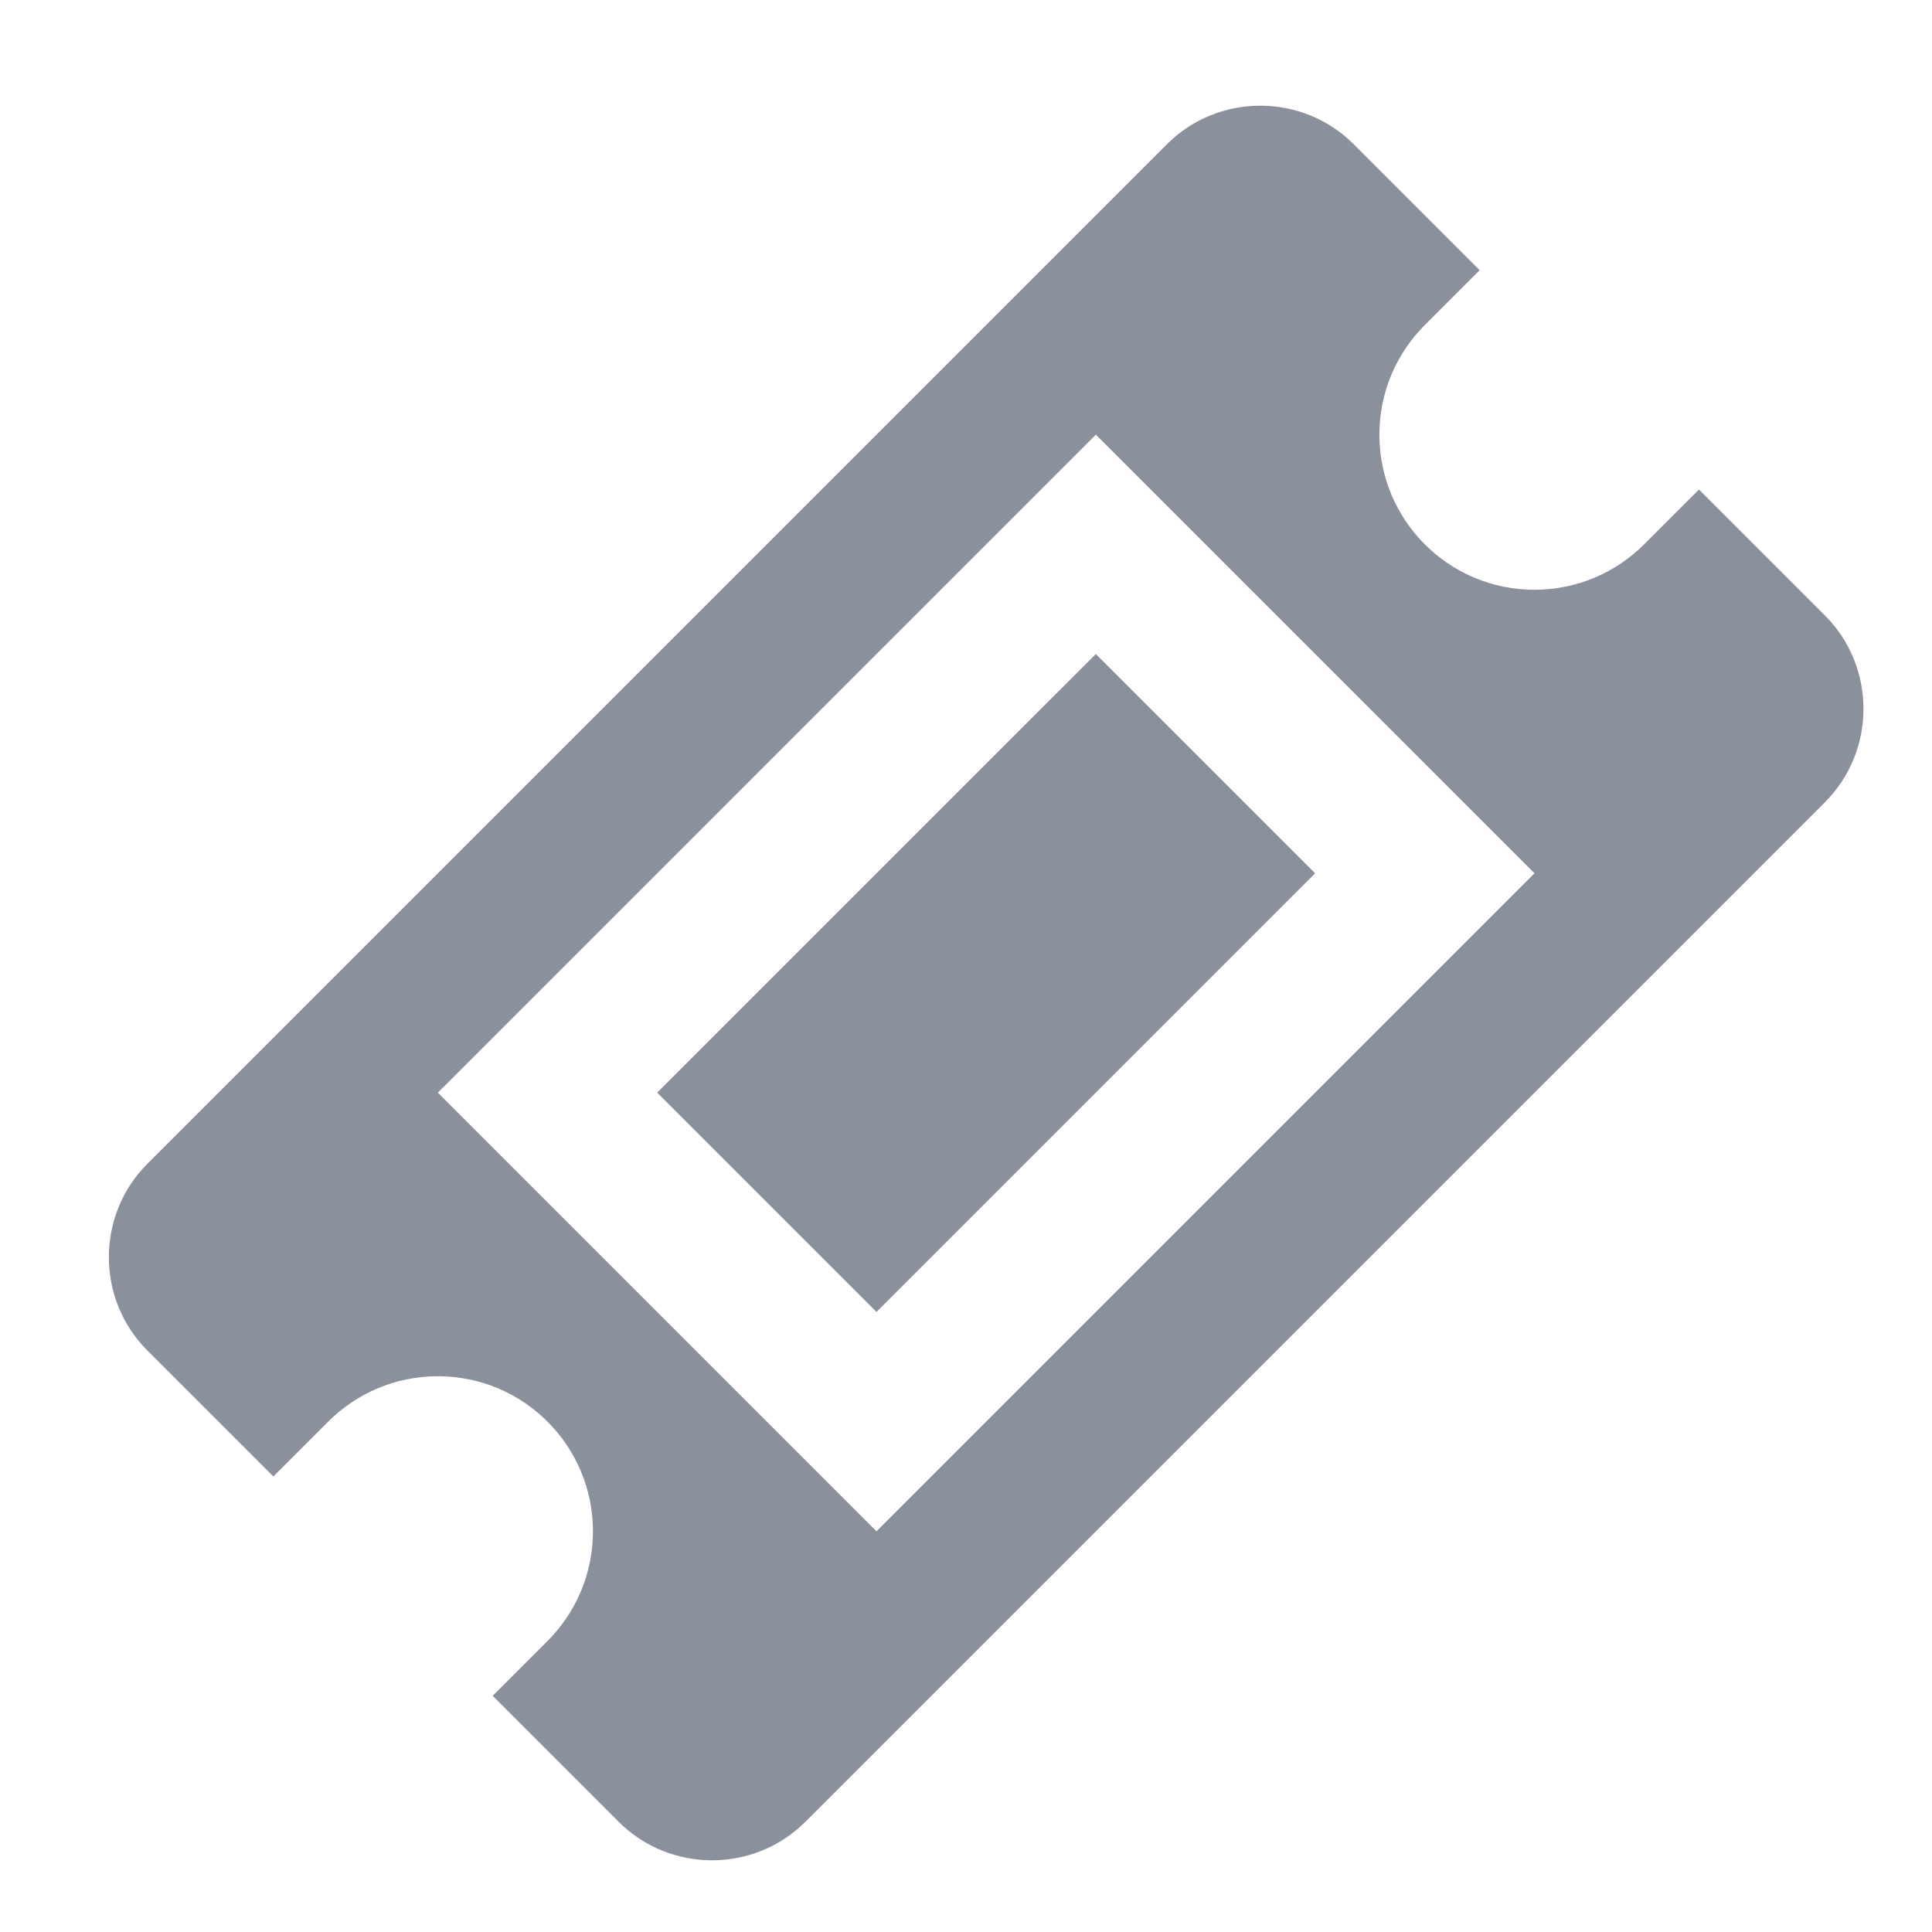 <?xml version="1.0" encoding="utf-8"?>
<!-- Generator: Adobe Illustrator 17.0.0, SVG Export Plug-In . SVG Version: 6.00 Build 0)  -->
<!DOCTYPE svg PUBLIC "-//W3C//DTD SVG 1.1//EN" "http://www.w3.org/Graphics/SVG/1.1/DTD/svg11.dtd">
<svg version="1.1" id="Livello_1" xmlns="http://www.w3.org/2000/svg" xmlns:xlink="http://www.w3.org/1999/xlink" x="0px" y="0px"
	 width="284px" height="284px" viewBox="122.168 122.169 284 284" enable-background="new 122.168 122.169 284 284"
	 xml:space="preserve">
<g id="Capa_1">
	<g>
		<path fill="#8B909D" d="M283.251,218.307l32.239,32.24l-64.479,64.479l-32.24-32.24L283.251,218.307z M390.431,212.641
			l-18.517-18.517l-8.062,8.061c-4.124,4.126-9.825,6.677-16.12,6.677c-12.591,0-22.798-10.207-22.798-22.797
			c0-6.298,2.554-11.999,6.683-16.125l8.057-8.057l-18.517-18.517c-7.548-7.548-19.9-7.548-27.449,0L143.832,293.244
			c-7.548,7.548-7.548,19.901,0,27.449l18.518,18.517l8.051-8.051c4.126-4.132,9.831-6.687,16.131-6.687
			c12.591,0,22.798,10.207,22.798,22.798c0,6.298-2.554,11.999-6.683,16.126l-8.056,8.056l18.517,18.517
			c7.548,7.548,19.9,7.548,27.449,0l149.876-149.876C397.979,232.541,397.979,220.189,390.431,212.641z M251.012,347.267
			l-64.48-64.481l96.721-96.721l64.48,64.48L251.012,347.267z"/>
	</g>
</g>
<g id="Livello_2" display="none">
	<path id="_x30_8-3D_Glass" display="inline" fill="#8B909D" d="M391.993,207.692c-5.404-7.408-14.54-11.487-25.723-11.487
		l-70.849,0.07l-10.223,31.891h6.749l-1.911,2.238H150.703c-5.601,0.001-10.141,4.54-10.141,10.141v81.823
		c0,5.6,4.54,10.141,10.141,10.141h83.222c4.146,0,7.874-2.525,9.415-6.374l7.369-18.423l7.369,18.423
		c1.54,3.85,5.268,6.374,9.415,6.374h83.222c5.6,0,10.141-4.54,10.141-10.141v-56.04c6.105-1.396,11.885-3.98,17.068-7.678
		c8.214-5.86,14.152-13.939,17.174-23.362C398.449,224.83,397.347,215.03,391.993,207.692z M295.254,241.524
		c2.382,3.916,5.928,5.945,10.334,5.945c4.896,0,8.316-2.378,9.593-6.364c1.324-4.126-0.754-6.155-5.649-6.155h-7.834l2.131-6.644
		l14.542-11.329h-17.835l3.049-9.512h32.312l-2.264,7.064l-16.318,12.729l2.195,0.35c6.776,1.12,10.308,5.805,7.888,13.358
		c-3.005,9.372-12.456,15.947-23.856,15.947c-6.714,0-13.015-2.377-16.348-5.945L295.254,241.524z M340.574,312.228h-66.216
		l-14.234-35.586c-1.541-3.85-5.269-6.374-9.415-6.374c-4.147,0-7.876,2.525-9.415,6.374l-14.235,35.586h-66.214v-61.543h111.876
		l-0.525,0.615l6.823,7.304c5.554,5.947,14.723,9.496,24.525,9.496c3.809,0,7.495-0.534,10.96-1.537l-0.312,0.978h26.385V312.228
		L340.574,312.228z M384.442,231.873c-4.642,14.477-18.617,24.478-34.354,24.478h-20.563l10.411-32.476h12.449l-7.225,22.544h8.881
		c7.624,0,14.962-5.875,17.72-14.477c2.78-8.672-1.051-14.616-8.954-14.616l-20.769-0.007l3.181-9.924h21.052
		C381.658,207.395,389.105,217.326,384.442,231.873z"/>
</g>
<g id="Livello_3" display="none">
	<g display="inline">
		<g>
			<path fill="#8B909D" d="M363.567,264.788v-10.596c0.625-21.588-0.919-45.311-23.413-61.604c-2.123-1.536-4.428-3.007-6.943-4.403
				c-1.254-0.698-6.682-4.488-8.044-5.147c-1.161-4.079-1.599-38.756-1.599-38.756s-20.18,27.339-78.598,30.947
				c0,0-52.148,2.74-62.39,25.012c-5.959,12.953-7.946,25.217-7.504,41.011l0.039,1.447c0.094,3.526,0.192,7.172,0.192,11.026
				l0.285,9.63c-6.372,6.628-11.017,19.278-5.134,43.41c2.629,10.567,9.503,19.678,17.785,24.047c0.2,0.612,0.412,1.258,0.634,1.94
				c4.084,12.536,11.681,35.877,23.791,50.48l2.578,3.105h108.378l2.574-3.093c10.324-12.387,17.627-34.294,22.958-50.289
				c0.089-0.268,0.178-0.536,0.264-0.799c8.537-4.964,15.233-14.148,17.917-24.898c1.2-4.803,3.207-12.846,3.373-20.941
				C370.944,275.295,367.541,268.715,363.567,264.788z M196.316,315.068v-49.203h145.854v49.203h-54.347L283.8,297.64h-29.113
				l-4.024,17.428H196.316L196.316,315.068z M335.412,239.108h10.779c0.327,4.496,0.357,9.38,0.2,14.706v4.496h-47.413
				C305.504,250.547,318.065,239.108,335.412,239.108z M295.298,238.679l-1.055,19.631H192.628l-0.14-4.722
				c-0.004-4.033-0.102-7.751-0.196-11.349C245.899,260.56,295.298,238.679,295.298,238.679z M332.864,327.515
				c-4.185,12.557-10.307,30.925-17.551,41.632H223.52c-8.746-12.357-14.88-31.206-18.304-41.725
				c-0.591-1.821-1.123-3.45-1.587-4.803h53.045l4.024-17.424h17.096l4.024,17.424h52.687l-0.234,0.698
				C333.821,324.635,333.353,326.038,332.864,327.515z"/>
			<g>
				<rect x="201.651" y="274.083" fill="#8B909D" width="45.817" height="32.588"/>
				<path fill="#8B909D" d="M329.218,281.697v17.355h-30.58v-17.355H329.218 M336.833,274.083h-45.814v32.588h45.813
					L336.833,274.083L336.833,274.083z"/>
			</g>
		</g>
	</g>
</g>
<g id="Livello_4" display="none">
	<g display="inline">
		<g>
			<g>
				<path fill="#8B909D" d="M239.105,390.101l-38.993-38.996l5.498-5.498c4.849-4.849,4.849-12.738,0-17.587
					c-4.845-4.845-12.734-4.845-17.583,0l-5.498,5.498l-38.996-38.989l151.954-151.954l38.993,38.989l-5.498,5.498
					c-4.849,4.849-4.892,12.696-0.097,17.49l-11,10.996c-8.959-8.963-10.495-22.591-4.623-33.211l-17.77-17.77L165.529,294.528
					l17.774,17.774c10.631-5.864,24.295-4.289,33.3,4.72c9.002,9.002,10.576,22.673,4.72,33.304l17.782,17.774L369.06,238.146
					l-22.689-22.693l10.996-10.996l33.692,33.689L239.105,390.101z"/>
			</g>
		</g>
		<path fill="#8B909D" d="M305.682,182.566L183.52,304.727l-10.996-10.996L294.682,171.57L305.682,182.566z"/>
		<path fill="#8B909D" d="M362.063,238.947L239.902,361.109l-10.996-10.996l122.158-122.158L362.063,238.947z"/>
	</g>
</g>
</svg>
